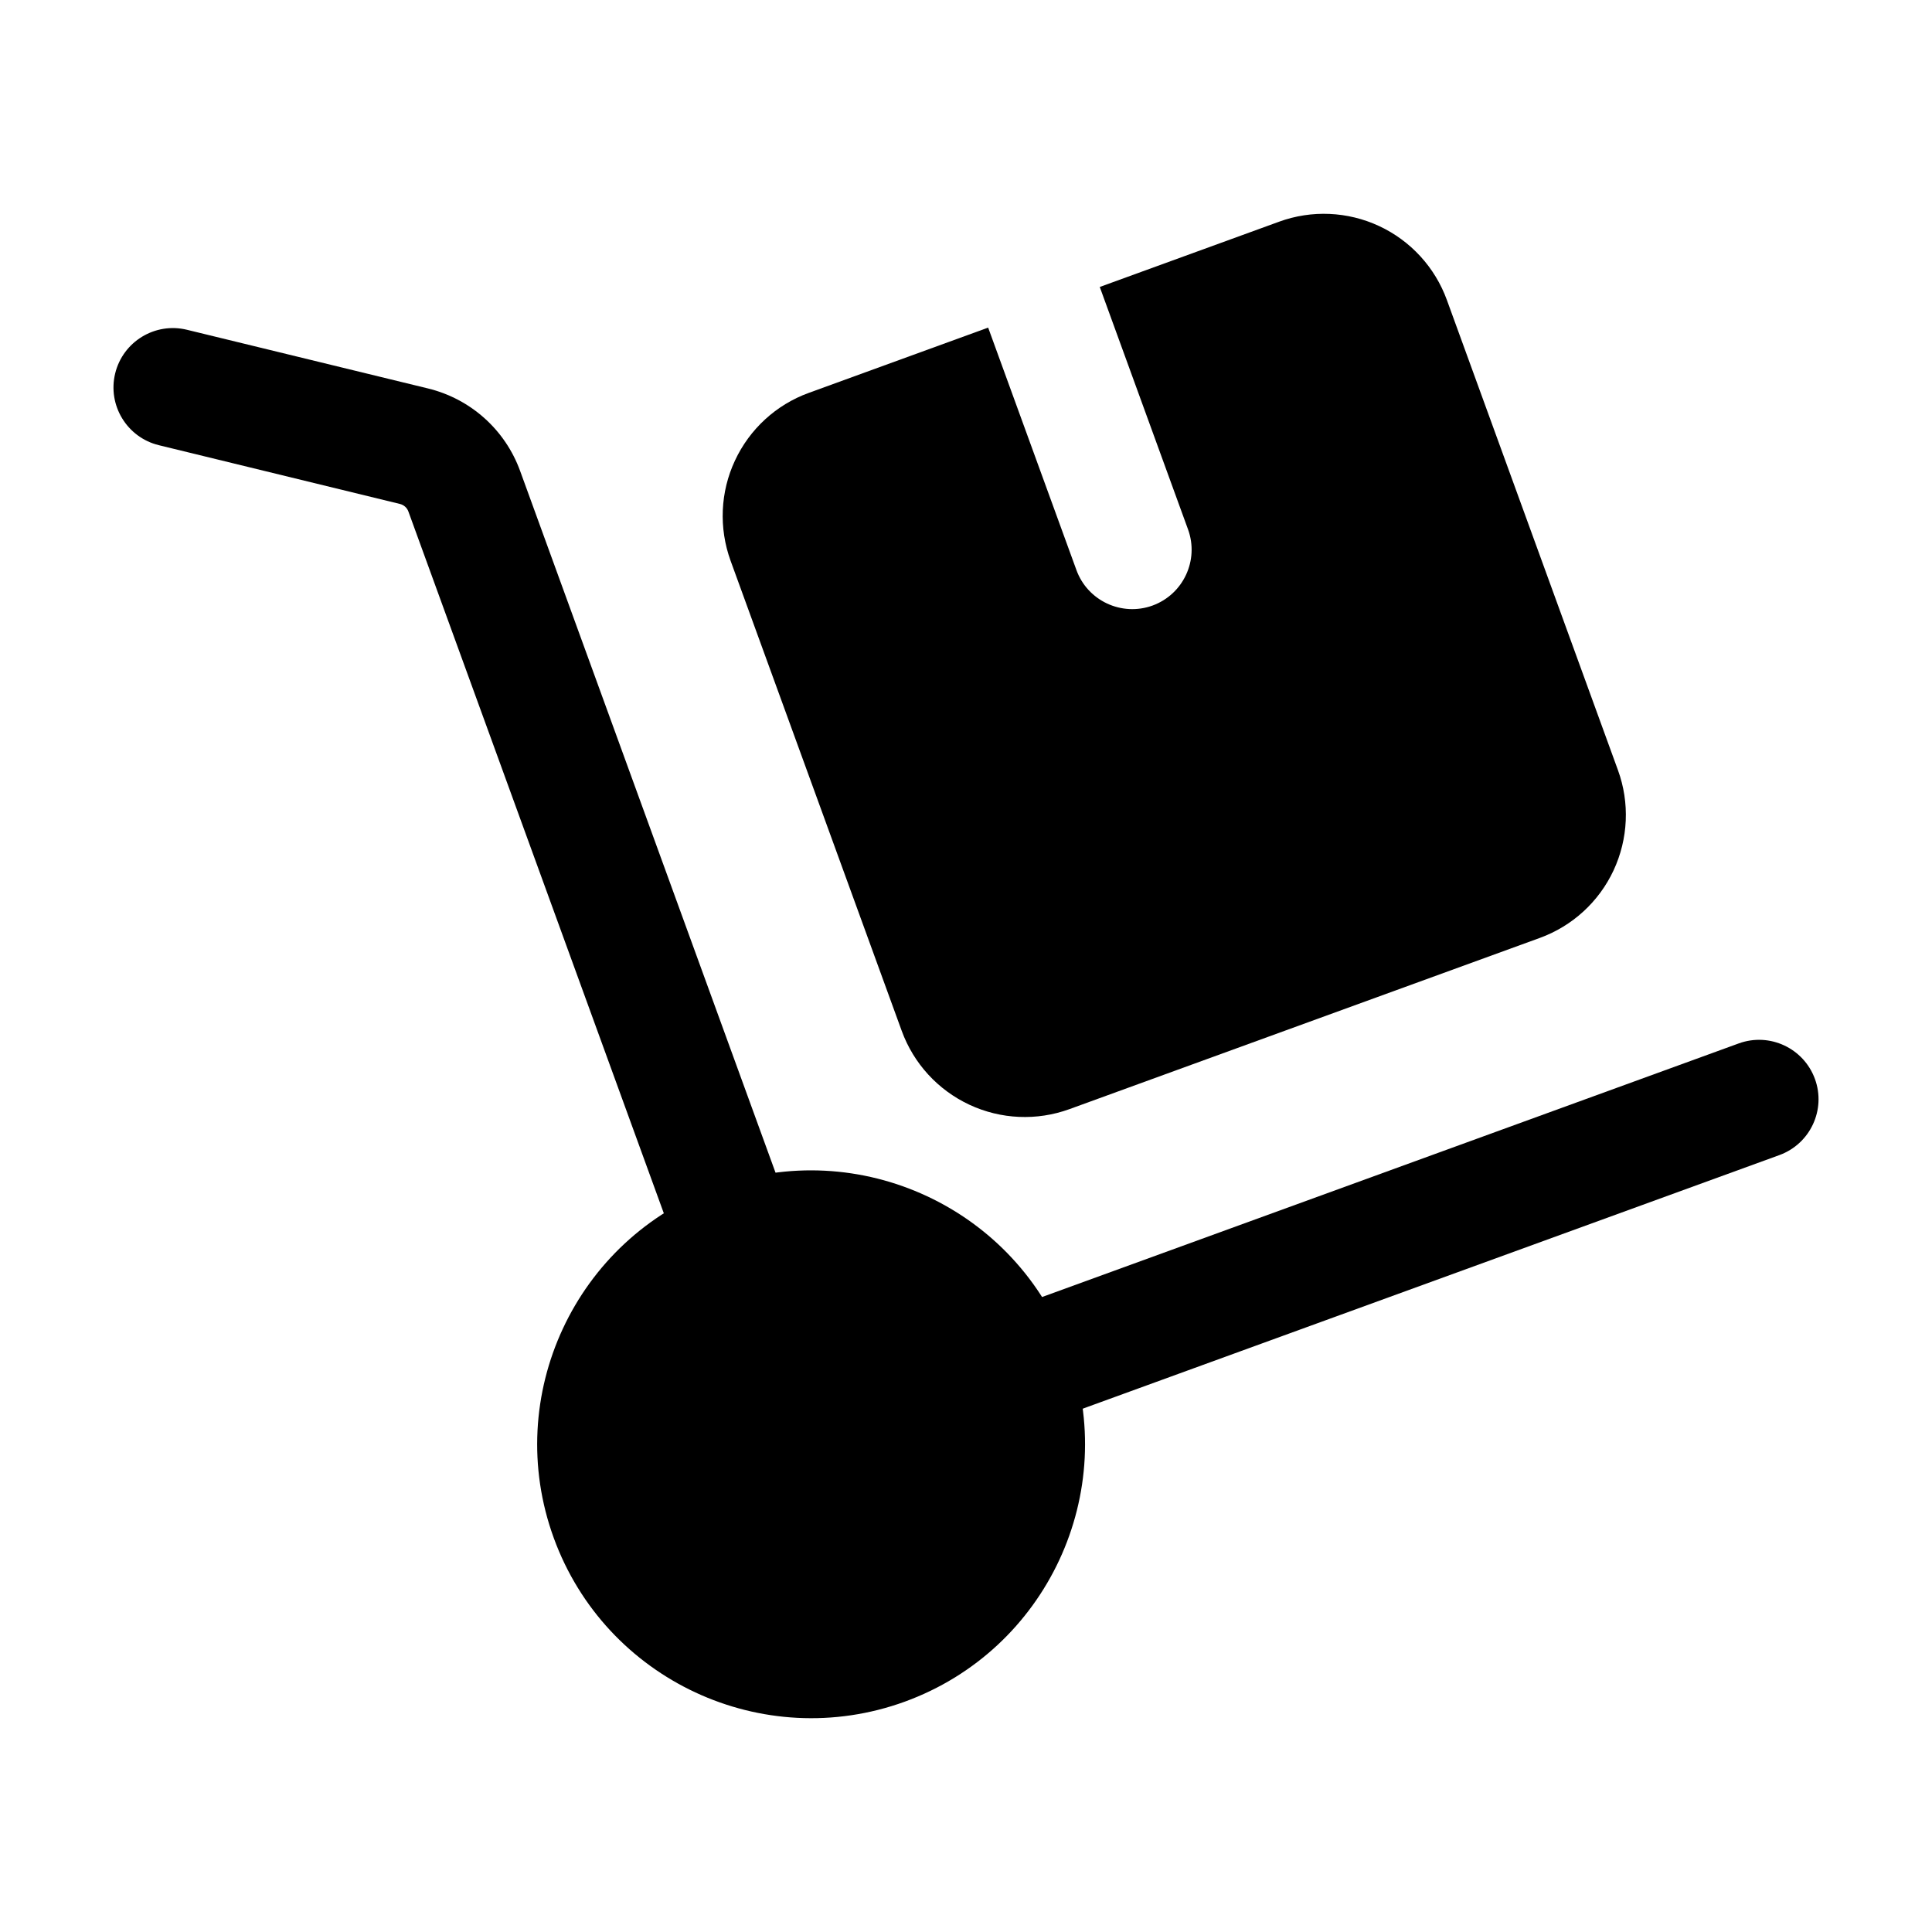 <?xml version="1.0" encoding="UTF-8"?>
<!-- Uploaded to: SVG Repo, www.svgrepo.com, Generator: SVG Repo Mixer Tools -->
<svg fill="#000000" width="800px" height="800px" version="1.1" viewBox="144 144 512 512" xmlns="http://www.w3.org/2000/svg">
 <g fill-rule="evenodd">
  <path d="m334.12 458.55c-37.641 13.688-57.078 55.379-43.371 93.016 13.707 37.641 55.379 57.078 93.035 43.391 37.641-13.707 57.078-55.398 43.371-93.035-13.707-37.641-55.379-57.078-93.035-43.371z"/>
  <path d="m354.32 467.95s-57.625-158.3-72.484-199.15c-3.969-10.914-13.121-19.102-24.395-21.852l-63.898-15.555c-8.438-2.059-16.961 3.129-19.02 11.566-2.059 8.438 3.129 16.961 11.566 19.02l63.898 15.574c1.027 0.25 1.891 1.008 2.246 2.016l72.484 199.15c2.981 8.164 12.008 12.387 20.172 9.406 8.164-2.961 12.387-12.008 9.426-20.172z"/>
  <path d="m417.76 522.11 197.81-72.004c8.164-2.981 12.387-12.027 9.406-20.172-2.981-8.164-12.008-12.387-20.172-9.426l-197.81 72.004c-8.164 2.981-12.387 12.008-9.426 20.172 2.981 8.164 12.027 12.387 20.195 9.426z"/>
  <path d="m435.45 220.05 23.387 64.234c2.981 8.164-1.238 17.215-9.406 20.195-8.164 2.961-17.215-1.258-20.172-9.426l-23.387-64.234-47.527 17.297c-8.648 3.129-15.68 9.594-19.566 17.926-3.906 8.332-4.305 17.887-1.176 26.535 11.23 30.816 34.152 93.793 45.363 124.61 3.148 8.648 9.594 15.68 17.949 19.586 8.332 3.883 17.863 4.305 26.512 1.156 30.836-11.23 93.793-34.133 124.63-45.363 8.648-3.148 15.68-9.594 19.566-17.926 3.883-8.355 4.305-17.887 1.156-26.535l-45.344-124.61c-3.148-8.648-9.613-15.703-17.949-19.586-8.332-3.883-17.887-4.305-26.512-1.156l-47.527 17.297z"/>
 </g>
</svg>